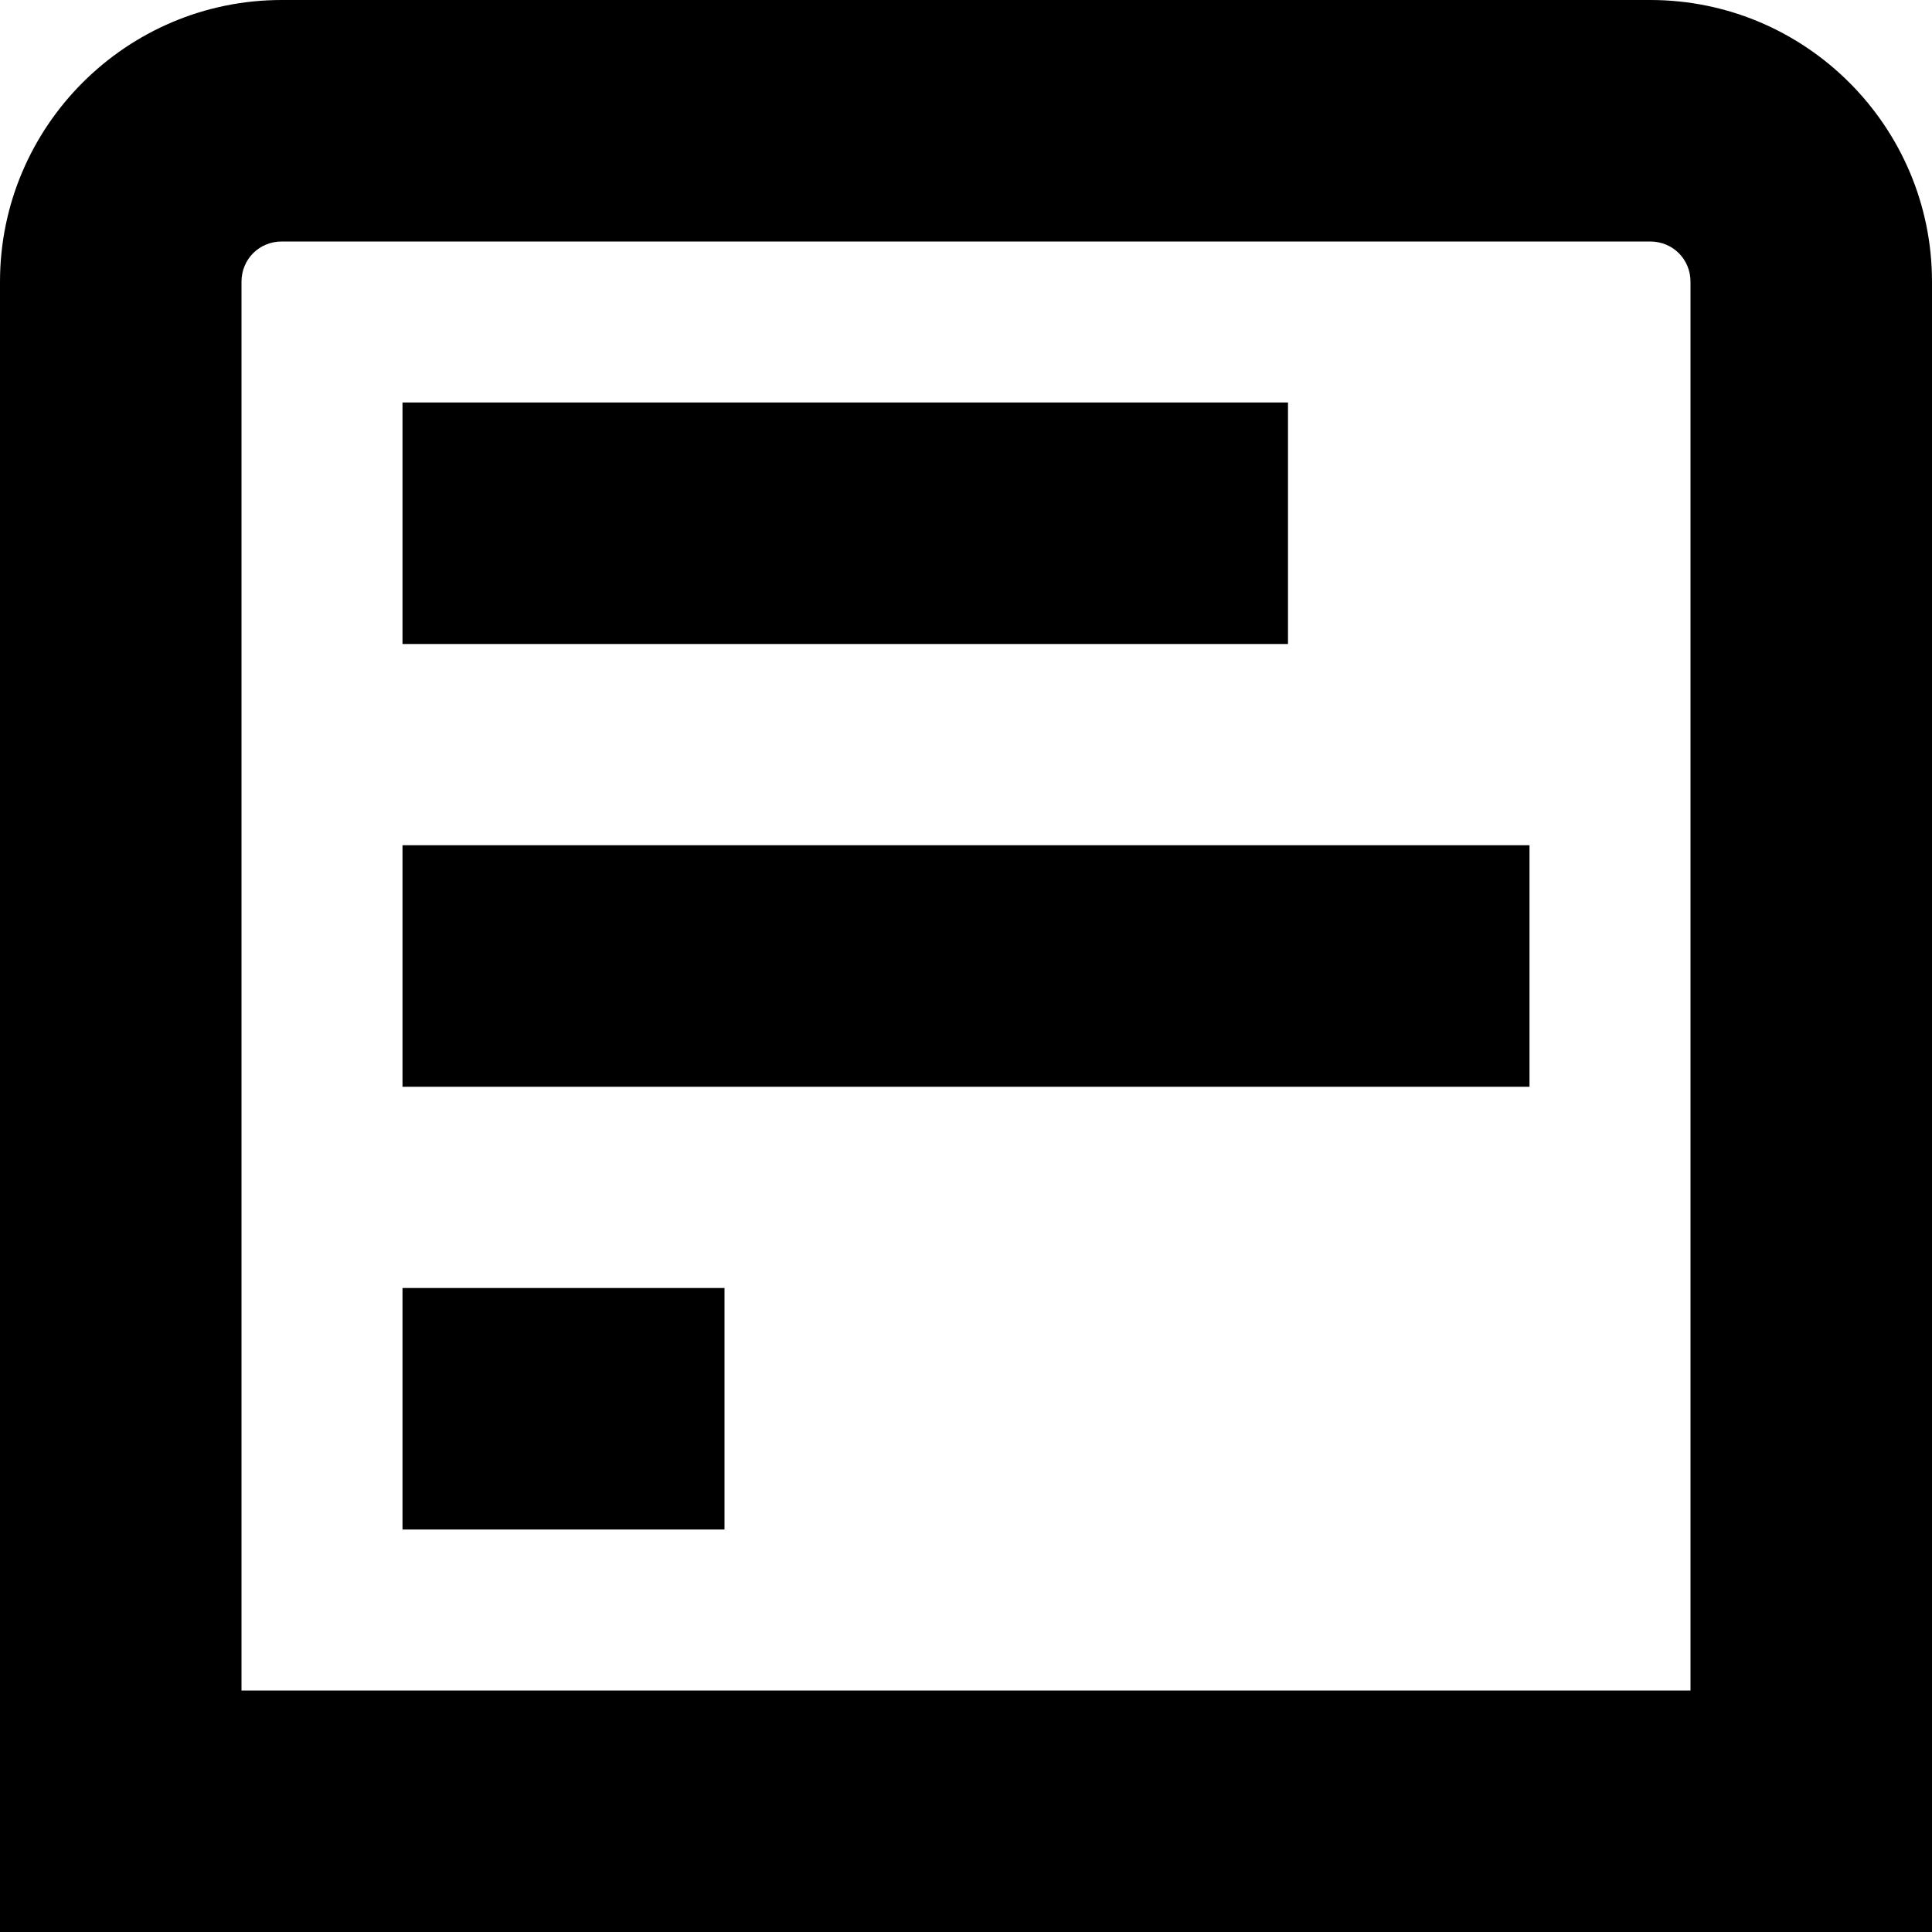 <?xml version="1.0" encoding="UTF-8"?>
<svg xmlns="http://www.w3.org/2000/svg" id="Layer_1" data-name="Layer 1" viewBox="0 0 24 24" width="512" height="512"><path d="M20.5,0H3.5C1.57,0,0,1.57,0,3.5V24H24V3.5c0-1.93-1.57-3.5-3.5-3.5Zm.5,21H3V3.5c0-.28,.22-.5,.5-.5H20.5c.28,0,.5,.22,.5,.5V21Zm-5-13H5v-3h11v3Zm-11,2.5h14v3H5v-3Zm0,5.5h4v3H5v-3Z"/></svg>
